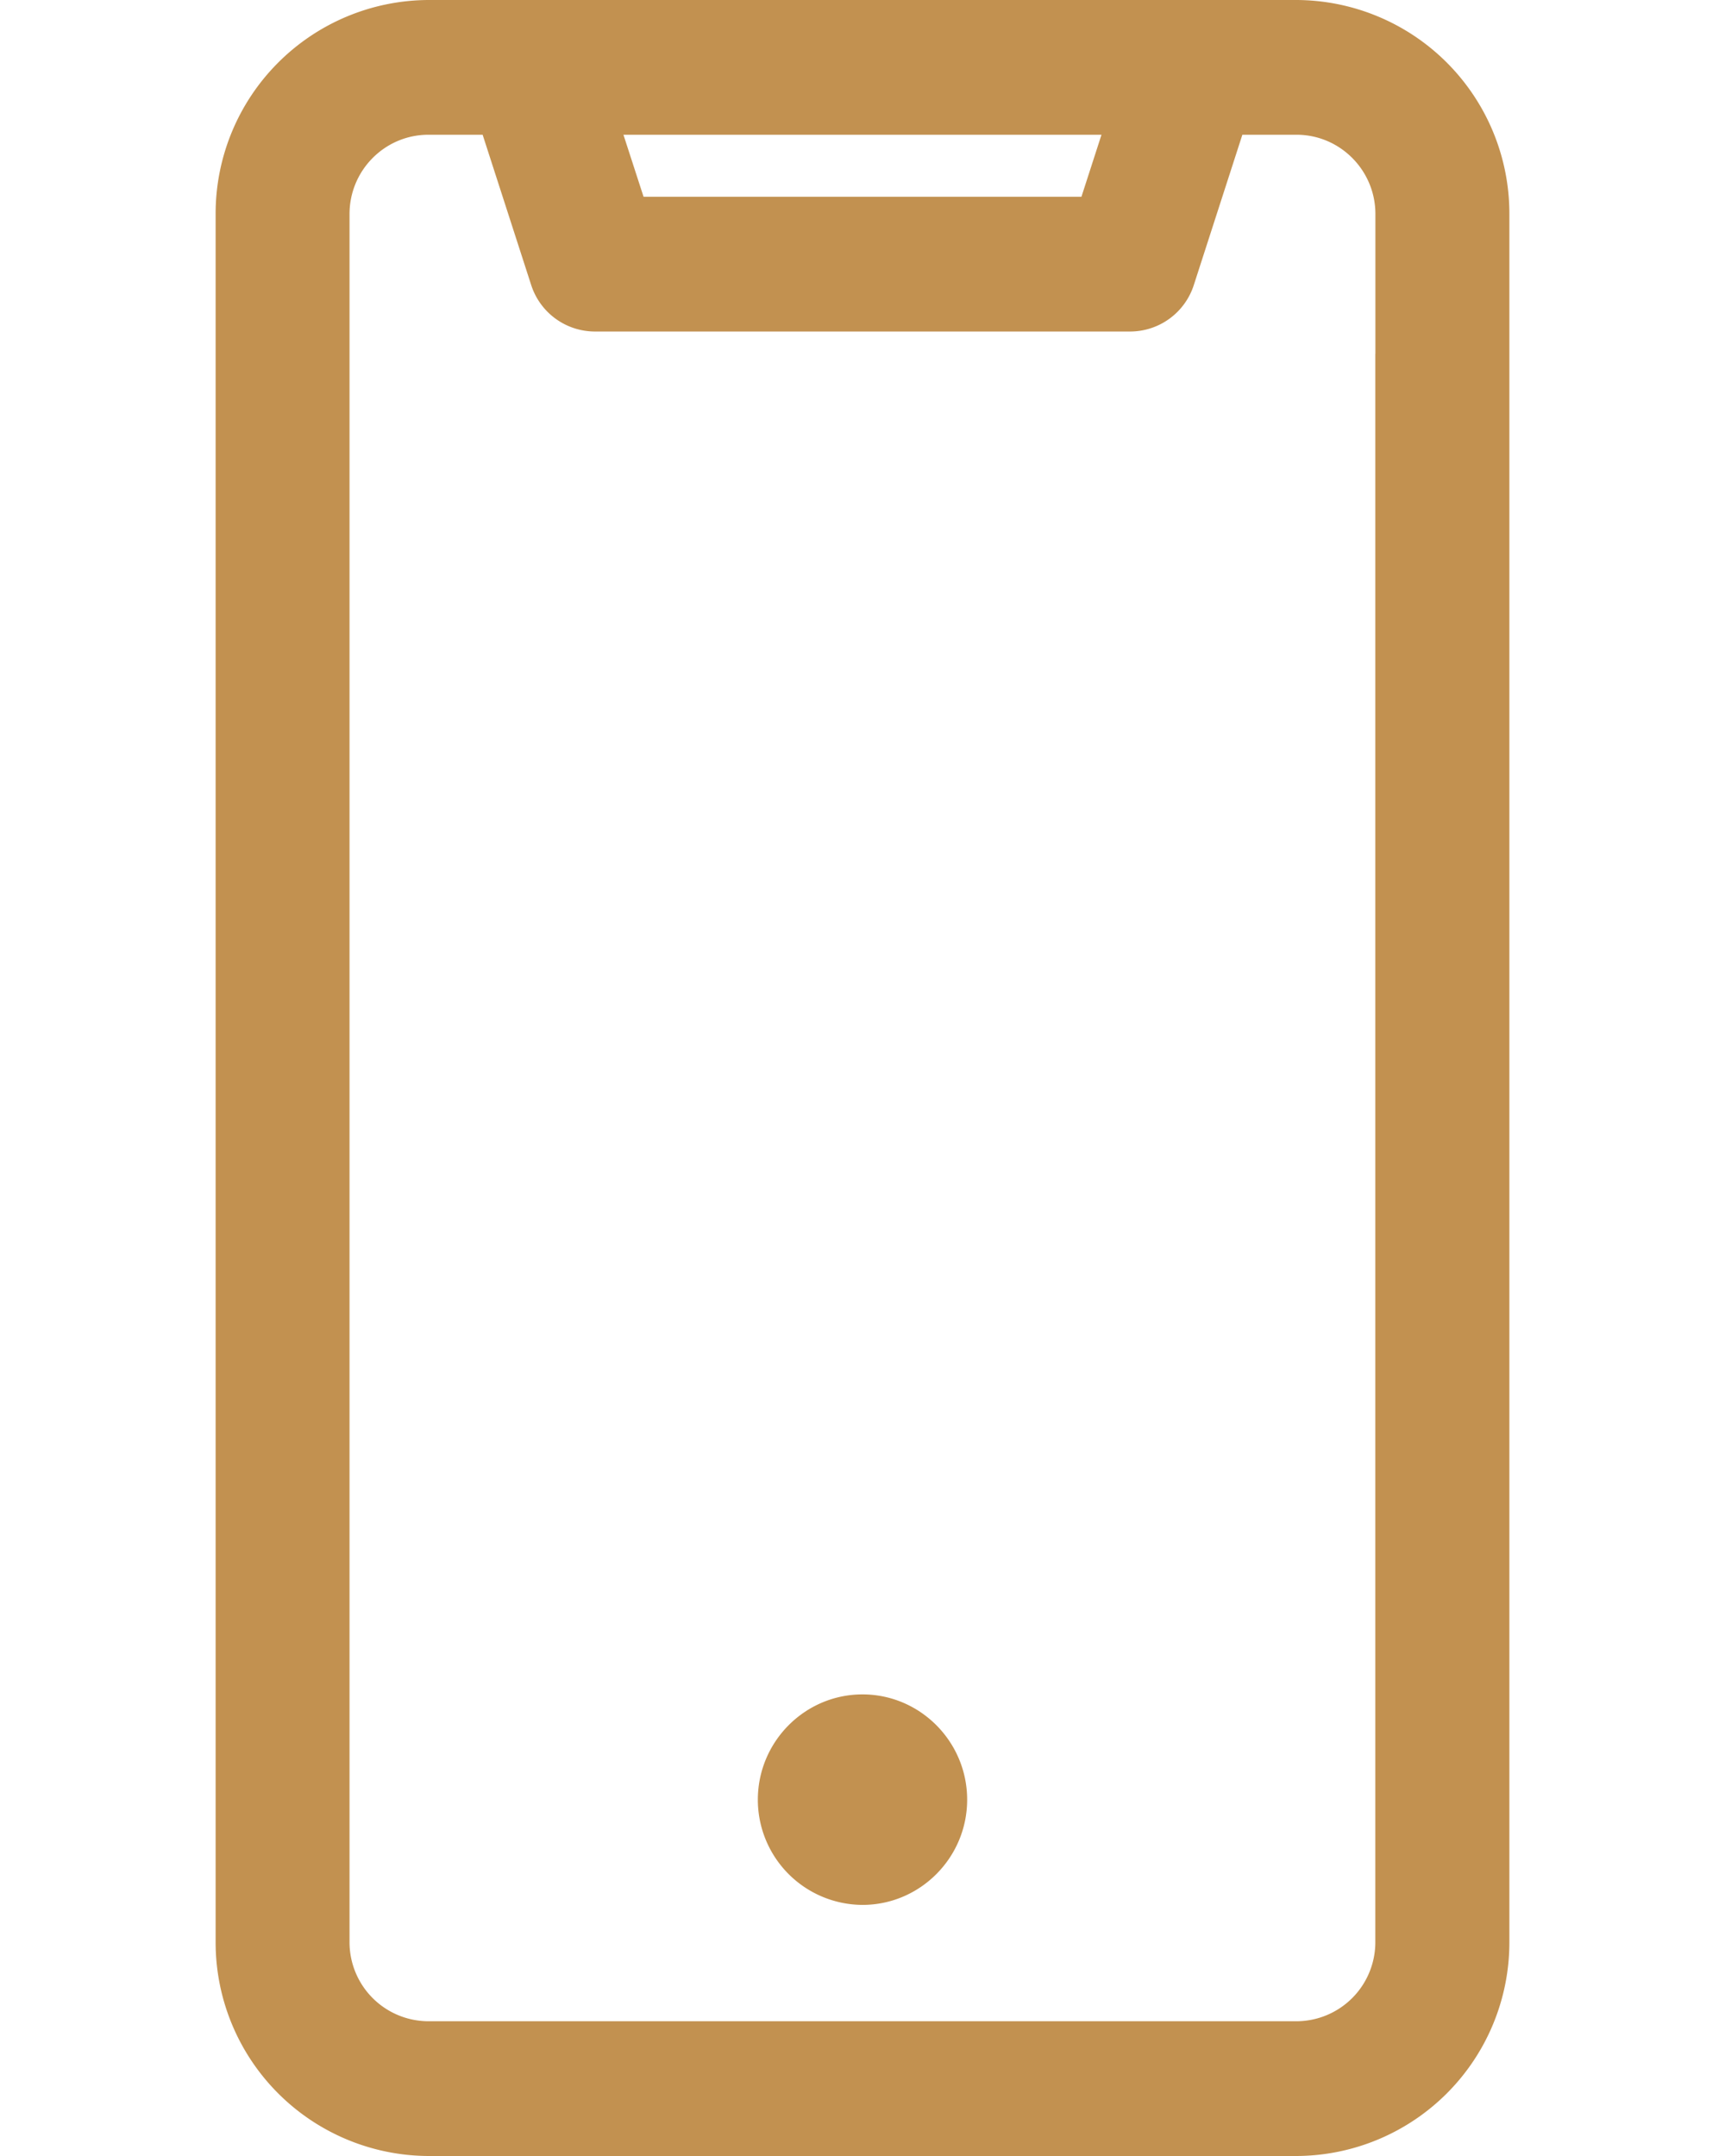 <svg width="24" height="30" fill="none" xmlns="http://www.w3.org/2000/svg"><path fill-rule="evenodd" clip-rule="evenodd" d="M21 4.922h-1.864V2.978c0-.608-.492-1.103-1.097-1.103h-.754l-.675 2.09a.932.932 0 0 1-.886.648H8.276a.933.933 0 0 1-.886-.648l-.675-2.09H5.96c-.605 0-1.097.495-1.097 1.103v24.044a1.1 1.1 0 0 0 1.097 1.103h12.078a1.1 1.1 0 0 0 1.097-1.103v-22.1H21v22.1A2.973 2.973 0 0 1 18.04 30H5.96A2.973 2.973 0 0 1 3 27.022V2.978A2.973 2.973 0 0 1 5.96 0h12.08A2.973 2.973 0 0 1 21 2.978v1.944Zm-5.675-3.047-.279.863H8.954l-.28-.863h6.651Z" fill="#C29150"/><path d="M13.456 25.042c0 .806-.654 1.464-1.456 1.464a1.463 1.463 0 0 1-1.456-1.464c0-.807.654-1.465 1.456-1.465.802 0 1.456.658 1.456 1.465Z" fill="#C29150"/></svg>